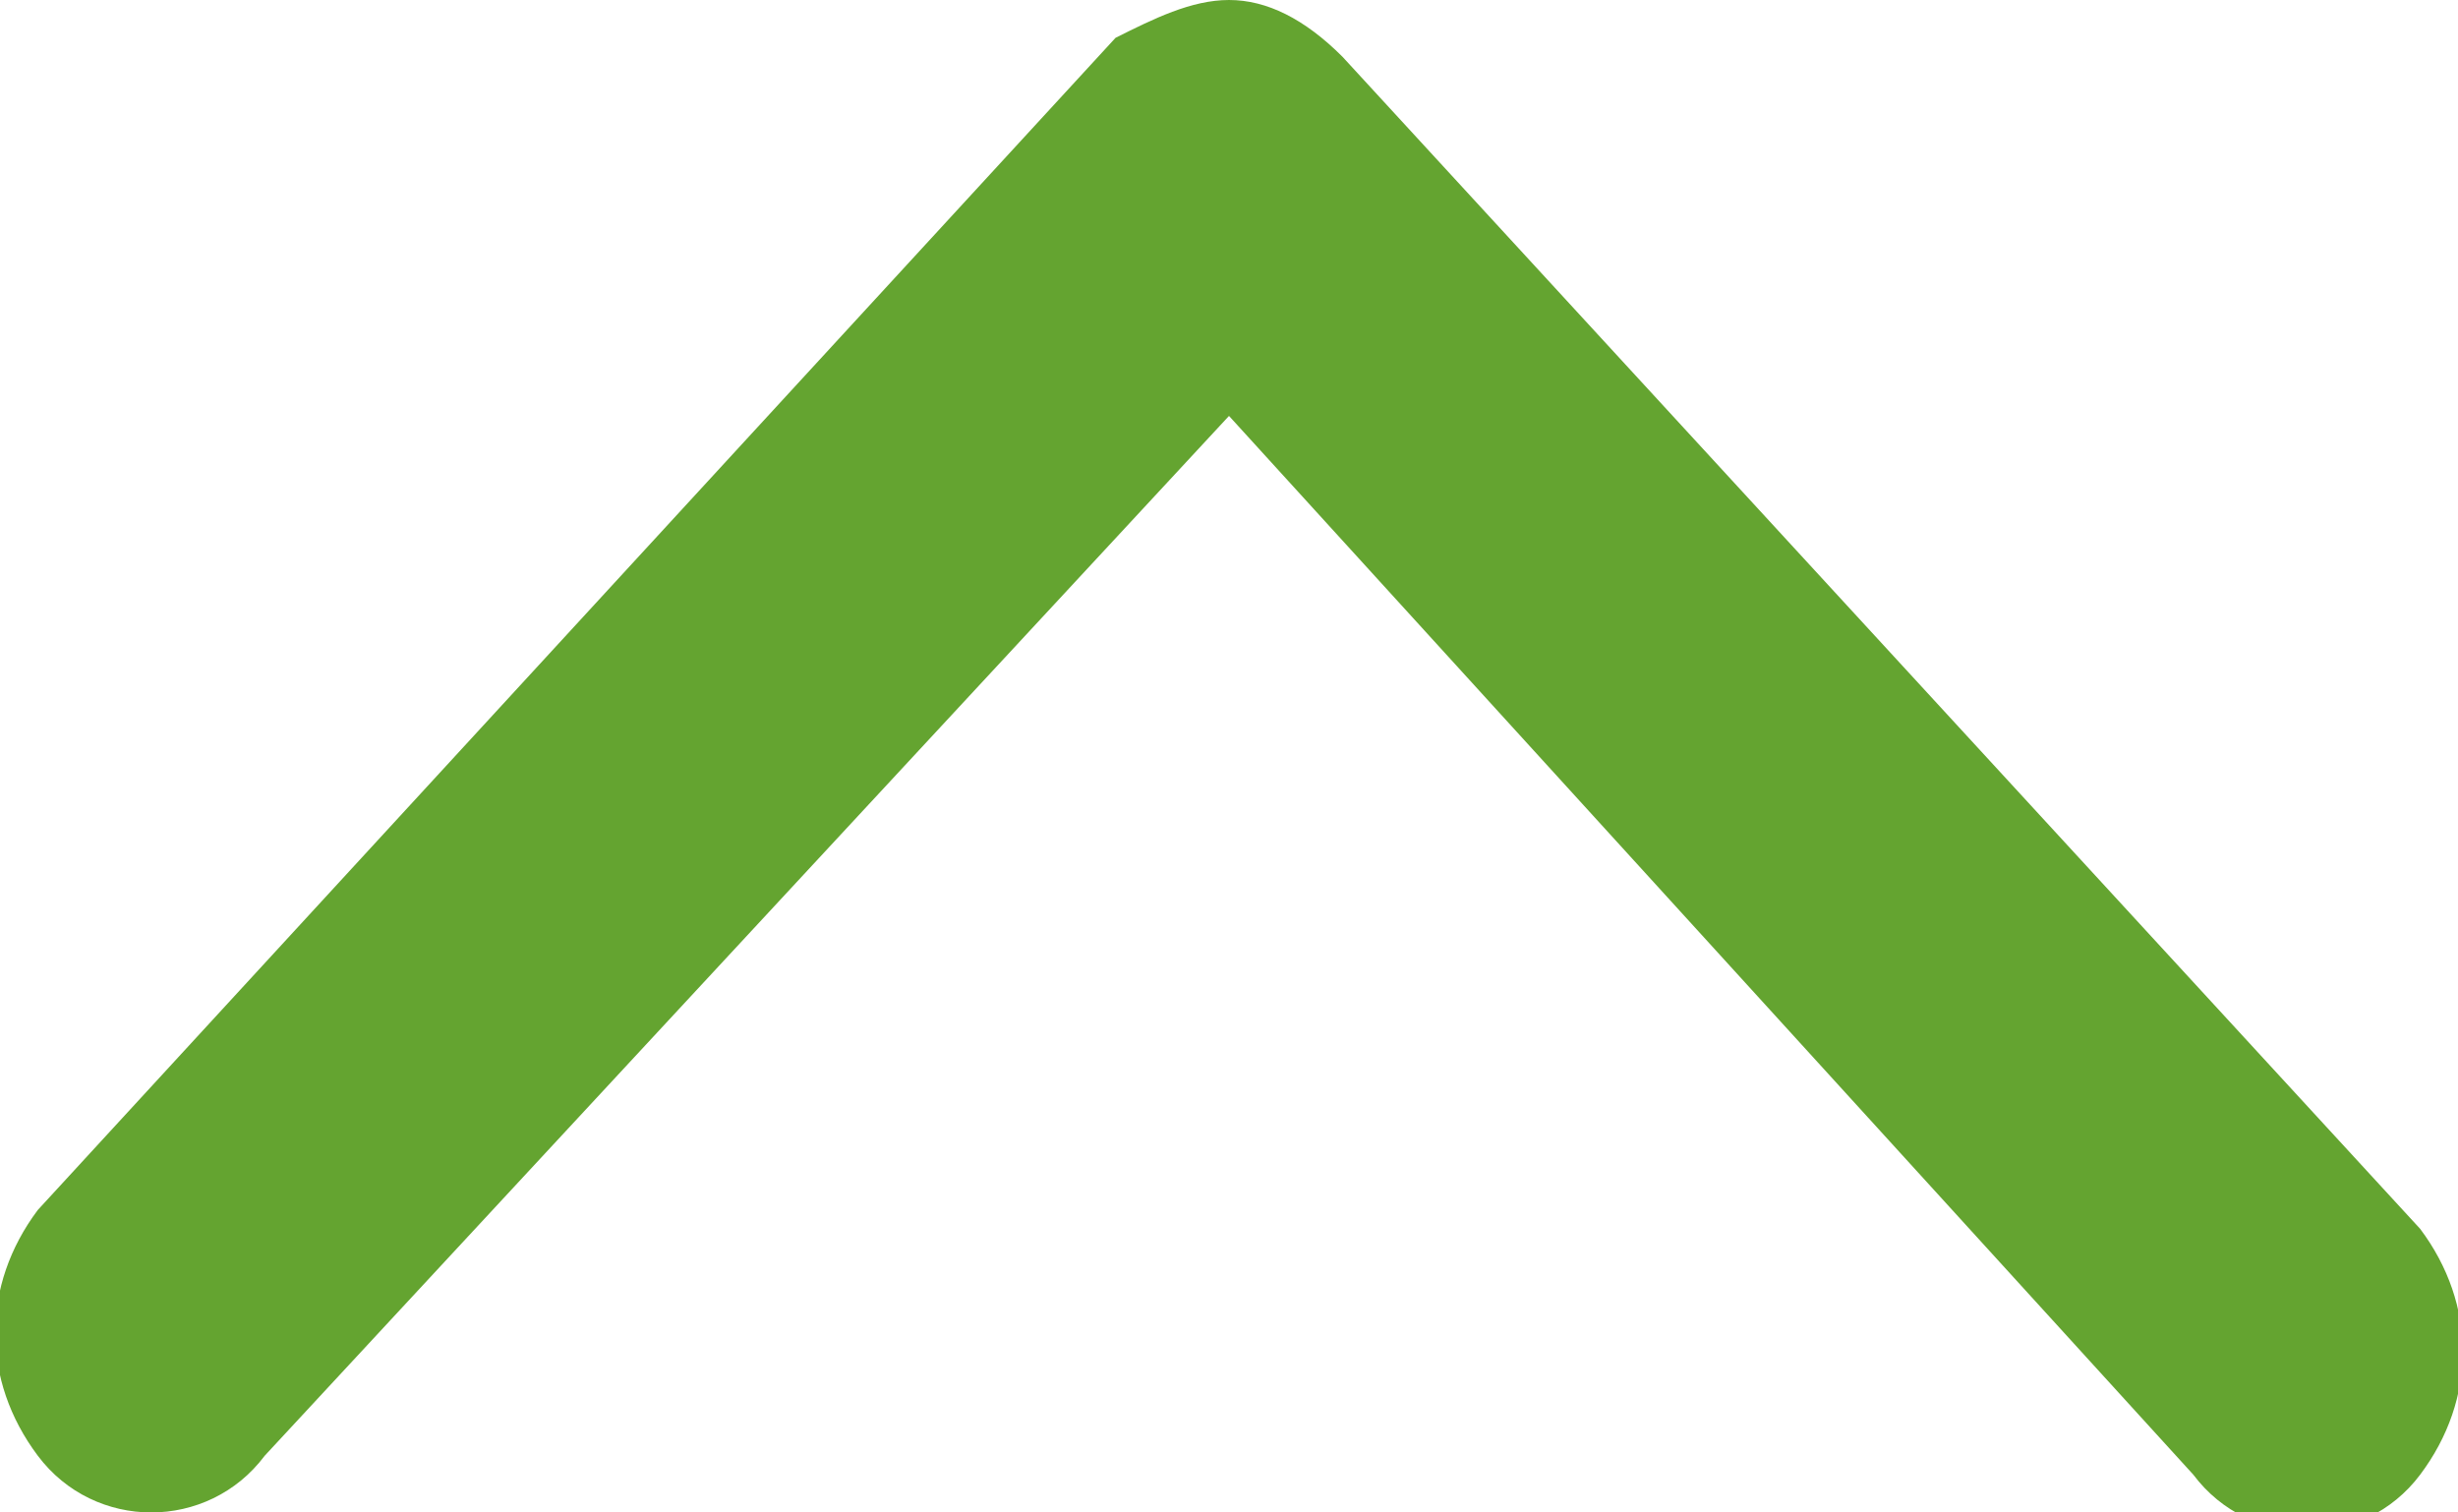 <?xml version="1.0" encoding="utf-8"?>
<!-- Generator: Adobe Illustrator 25.3.0, SVG Export Plug-In . SVG Version: 6.00 Build 0)  -->
<svg version="1.1" id="레이어_1" xmlns="http://www.w3.org/2000/svg" xmlns:xlink="http://www.w3.org/1999/xlink" x="0px"
	 y="0px" width="13px" height="8px" viewBox="0 0 13 8" xml:space="preserve">
<style type="text/css">
	.st0{fill:#64A430;}
</style>
<g>
	<path class="st0" d="M7.1,0.3l5.7,6.2c0.3,0.4,0.3,0.9,0,1.3s-0.9,0.4-1.2,0L6.5,2.2L1.4,7.7c-0.3,0.4-0.9,0.4-1.2,0
		c-0.3-0.4-0.3-0.9,0-1.3l5.7-6.2C6.1,0.1,6.3,0,6.5,0S6.9,0.1,7.1,0.3z"/>
</g>
</svg>

